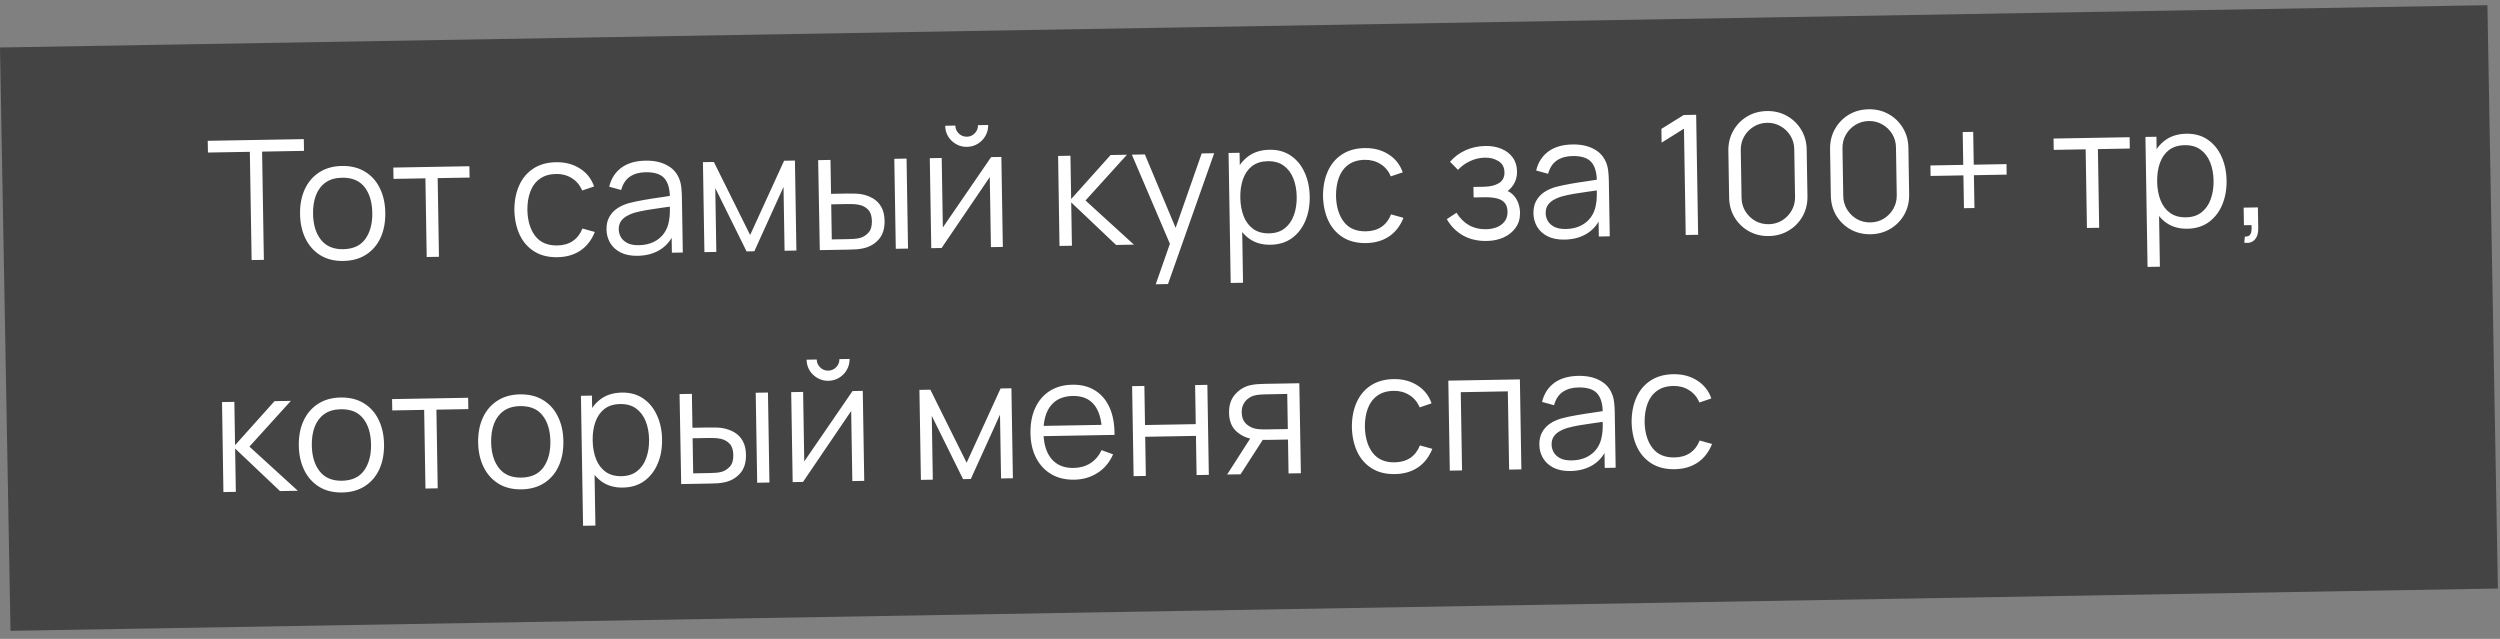 <?xml version="1.0" encoding="UTF-8"?> <svg xmlns="http://www.w3.org/2000/svg" width="270" height="69" viewBox="0 0 270 69" fill="none"><rect x="0" y="0" width="270" height="69" fill="#808080" stroke="none"/> <rect width="268.64" height="63" transform="matrix(1 -0.017 0.018 1 0 5.128)" fill="#444444"></rect> <path d="M27.175 28.086L26.983 16.396L22.457 16.475L22.436 15.207L32.811 15.025L32.832 16.294L28.306 16.373L28.497 28.062L27.175 28.086ZM37.089 28.182C36.123 28.199 35.294 27.995 34.603 27.569C33.912 27.143 33.377 26.546 32.998 25.779C32.62 25.011 32.422 24.126 32.406 23.124C32.389 22.105 32.56 21.207 32.92 20.433C33.279 19.659 33.797 19.052 34.474 18.615C35.157 18.171 35.972 17.94 36.92 17.924C37.892 17.907 38.724 18.111 39.415 18.537C40.112 18.957 40.646 19.551 41.019 20.319C41.398 21.08 41.595 21.962 41.611 22.963C41.628 23.983 41.46 24.884 41.107 25.664C40.753 26.438 40.235 27.047 39.553 27.491C38.87 27.935 38.048 28.166 37.089 28.182ZM37.068 26.913C38.148 26.895 38.946 26.524 39.462 25.8C39.978 25.071 40.227 24.134 40.208 22.988C40.188 21.812 39.906 20.881 39.361 20.194C38.821 19.508 38.015 19.174 36.941 19.193C36.215 19.205 35.618 19.381 35.149 19.719C34.687 20.051 34.343 20.51 34.119 21.096C33.9 21.676 33.797 22.344 33.81 23.1C33.829 24.27 34.114 25.204 34.666 25.902C35.217 26.595 36.018 26.932 37.068 26.913ZM46.084 27.755L45.945 19.26L42.499 19.32L42.479 18.097L50.694 17.953L50.714 19.177L47.268 19.237L47.407 27.732L46.084 27.755ZM60.208 27.778C59.23 27.795 58.399 27.591 57.714 27.165C57.029 26.739 56.503 26.145 56.136 25.383C55.776 24.615 55.581 23.73 55.553 22.729C55.548 21.709 55.719 20.812 56.067 20.038C56.414 19.257 56.923 18.648 57.594 18.21C58.265 17.767 59.083 17.536 60.049 17.52C61.033 17.502 61.892 17.727 62.626 18.195C63.365 18.662 63.877 19.31 64.161 20.139L62.872 20.576C62.634 19.998 62.264 19.554 61.761 19.245C61.263 18.93 60.697 18.777 60.061 18.788C59.347 18.801 58.759 18.976 58.296 19.314C57.834 19.646 57.493 20.106 57.275 20.692C57.056 21.277 56.95 21.948 56.957 22.704C56.988 23.868 57.273 24.799 57.813 25.498C58.352 26.191 59.144 26.528 60.188 26.509C60.847 26.498 61.406 26.338 61.863 26.03C62.326 25.716 62.672 25.266 62.903 24.68L64.241 25.052C63.895 25.923 63.378 26.592 62.69 27.06C62.001 27.522 61.174 27.761 60.208 27.778ZM68.87 27.627C68.138 27.64 67.521 27.518 67.019 27.263C66.523 27.008 66.148 26.663 65.895 26.23C65.642 25.796 65.511 25.321 65.502 24.805C65.494 24.277 65.591 23.826 65.795 23.45C66.005 23.068 66.291 22.754 66.653 22.508C67.021 22.261 67.447 22.071 67.931 21.936C68.421 21.808 68.962 21.693 69.554 21.593C70.153 21.486 70.736 21.395 71.305 21.319C71.88 21.237 72.382 21.16 72.813 21.086L72.35 21.382C72.352 20.422 72.155 19.714 71.757 19.259C71.36 18.804 70.678 18.585 69.712 18.602C69.046 18.613 68.485 18.773 68.028 19.081C67.577 19.389 67.264 19.869 67.088 20.52L65.795 20.165C66.003 19.291 66.439 18.608 67.103 18.116C67.767 17.625 68.636 17.369 69.71 17.351C70.597 17.335 71.353 17.49 71.977 17.815C72.606 18.134 73.055 18.606 73.323 19.232C73.448 19.512 73.531 19.825 73.573 20.173C73.614 20.52 73.638 20.873 73.644 21.233L73.743 27.272L72.564 27.292L72.524 24.854L72.868 24.992C72.552 25.831 72.05 26.476 71.361 26.926C70.672 27.376 69.842 27.61 68.87 27.627ZM69.004 26.481C69.622 26.471 70.16 26.35 70.619 26.12C71.077 25.89 71.444 25.581 71.719 25.192C71.995 24.797 72.171 24.356 72.247 23.868C72.314 23.555 72.347 23.212 72.347 22.84C72.347 22.462 72.345 22.18 72.342 21.994L72.85 22.247C72.401 22.314 71.913 22.383 71.386 22.452C70.866 22.521 70.351 22.599 69.842 22.686C69.34 22.773 68.885 22.874 68.479 22.989C68.204 23.072 67.939 23.188 67.683 23.336C67.428 23.479 67.218 23.668 67.054 23.905C66.896 24.142 66.819 24.434 66.825 24.782C66.83 25.064 66.903 25.336 67.046 25.598C67.194 25.859 67.425 26.074 67.74 26.242C68.061 26.411 68.482 26.491 69.004 26.481ZM76.076 27.231L75.917 17.512L77.096 17.492L81.015 25.38L84.682 17.359L85.852 17.339L86.011 27.057L84.733 27.08L84.62 20.186L81.467 27.137L80.63 27.151L77.25 20.315L77.363 27.208L76.076 27.231ZM88.538 27.013L88.361 17.295L89.692 17.271L89.752 20.934L91.444 20.904C91.726 20.899 92.002 20.901 92.272 20.908C92.542 20.915 92.786 20.935 93.002 20.967C93.484 21.055 93.912 21.209 94.288 21.431C94.664 21.652 94.963 21.962 95.186 22.36C95.408 22.752 95.524 23.251 95.534 23.857C95.548 24.691 95.343 25.352 94.918 25.839C94.495 26.327 93.957 26.648 93.305 26.804C93.06 26.862 92.794 26.903 92.506 26.926C92.218 26.943 91.936 26.954 91.66 26.959L88.538 27.013ZM89.833 25.856L91.588 25.826C91.786 25.822 92.011 25.812 92.262 25.796C92.514 25.779 92.736 25.742 92.927 25.685C93.249 25.59 93.537 25.404 93.791 25.13C94.05 24.849 94.175 24.433 94.166 23.881C94.157 23.335 94.025 22.927 93.768 22.655C93.512 22.378 93.173 22.197 92.751 22.115C92.558 22.076 92.354 22.053 92.138 22.044C91.928 22.036 91.724 22.034 91.526 22.037L89.771 22.068L89.833 25.856ZM96.745 26.87L96.585 17.151L97.908 17.128L98.067 26.846L96.745 26.87ZM104.439 15.861C104.013 15.869 103.621 15.771 103.264 15.567C102.906 15.363 102.62 15.089 102.404 14.745C102.194 14.395 102.086 14.006 102.079 13.58L103.177 13.561C103.182 13.897 103.307 14.183 103.551 14.419C103.795 14.655 104.085 14.77 104.421 14.764C104.763 14.758 105.049 14.633 105.279 14.389C105.515 14.145 105.63 13.854 105.624 13.518L106.722 13.499C106.729 13.925 106.631 14.317 106.427 14.675C106.228 15.026 105.954 15.31 105.603 15.526C105.253 15.742 104.865 15.854 104.439 15.861ZM108.147 16.949L108.306 26.668L107.02 26.69L106.896 19.122L101.692 26.783L100.577 26.803L100.417 17.084L101.704 17.061L101.827 24.567L107.04 16.968L108.147 16.949ZM114.426 26.561L114.276 16.842L115.608 16.819L115.684 21.498L119.945 16.743L121.709 16.712L117.235 21.651L122.462 26.42L120.536 26.454L115.69 21.858L115.767 26.537L114.426 26.561ZM124.82 30.7L126.617 25.564L126.669 27.076L122.241 16.703L123.645 16.678L127.28 25.355L126.704 25.365L129.782 16.571L131.132 16.547L126.143 30.677L124.82 30.7ZM137.223 26.432C136.329 26.448 135.569 26.236 134.944 25.797C134.319 25.352 133.841 24.745 133.51 23.977C133.179 23.202 133.006 22.332 132.99 21.366C132.974 20.383 133.119 19.504 133.424 18.73C133.735 17.951 134.199 17.334 134.816 16.879C135.433 16.424 136.197 16.189 137.109 16.173C137.997 16.157 138.762 16.369 139.405 16.808C140.049 17.246 140.545 17.85 140.893 18.618C141.248 19.386 141.433 20.253 141.449 21.219C141.465 22.19 141.308 23.066 140.979 23.846C140.65 24.626 140.168 25.25 139.534 25.717C138.899 26.178 138.129 26.416 137.223 26.432ZM132.916 30.558L132.686 16.52L133.874 16.499L133.994 23.815L134.138 23.813L134.248 30.535L132.916 30.558ZM137.068 25.202C137.746 25.19 138.307 25.009 138.751 24.659C139.195 24.309 139.524 23.839 139.736 23.247C139.954 22.649 140.057 21.981 140.045 21.243C140.033 20.511 139.911 19.853 139.68 19.269C139.448 18.685 139.102 18.226 138.64 17.892C138.185 17.558 137.609 17.397 136.913 17.409C136.235 17.421 135.674 17.596 135.229 17.934C134.791 18.271 134.465 18.736 134.253 19.328C134.041 19.914 133.941 20.588 133.953 21.35C133.965 22.099 134.087 22.77 134.319 23.36C134.551 23.944 134.894 24.4 135.35 24.728C135.805 25.056 136.378 25.214 137.068 25.202ZM147.541 26.252C146.563 26.269 145.731 26.064 145.046 25.638C144.361 25.212 143.835 24.618 143.469 23.857C143.108 23.089 142.914 22.204 142.885 21.203C142.881 20.182 143.052 19.285 143.399 18.511C143.746 17.731 144.256 17.122 144.926 16.684C145.597 16.24 146.416 16.01 147.381 15.993C148.365 15.976 149.224 16.201 149.958 16.668C150.698 17.135 151.209 17.784 151.493 18.613L150.204 19.049C149.966 18.471 149.596 18.028 149.093 17.718C148.596 17.403 148.029 17.251 147.393 17.262C146.679 17.275 146.091 17.45 145.629 17.788C145.166 18.12 144.826 18.579 144.607 19.165C144.389 19.751 144.283 20.422 144.289 21.178C144.32 22.342 144.605 23.273 145.145 23.971C145.684 24.664 146.476 25.001 147.52 24.983C148.18 24.971 148.738 24.812 149.195 24.504C149.658 24.19 150.005 23.739 150.235 23.153L151.574 23.526C151.228 24.396 150.711 25.065 150.022 25.533C149.334 25.995 148.507 26.235 147.541 26.252ZM160.578 26.024C159.6 26.041 158.742 25.843 158.003 25.43C157.27 25.011 156.687 24.424 156.255 23.669L157.306 22.976C157.669 23.57 158.118 24.018 158.651 24.32C159.184 24.623 159.792 24.769 160.476 24.757C161.19 24.744 161.76 24.569 162.187 24.232C162.613 23.894 162.822 23.437 162.812 22.861C162.806 22.465 162.708 22.152 162.518 21.922C162.334 21.691 162.055 21.527 161.682 21.432C161.314 21.336 160.854 21.294 160.303 21.303L159.151 21.323L159.132 20.189L160.266 20.17C160.938 20.158 161.476 20.028 161.88 19.781C162.29 19.528 162.49 19.141 162.482 18.619C162.473 18.067 162.259 17.662 161.841 17.406C161.428 17.143 160.937 17.016 160.367 17.026C159.792 17.036 159.248 17.166 158.736 17.415C158.23 17.658 157.806 17.968 157.464 18.346L156.603 17.47C157.08 16.928 157.641 16.513 158.284 16.226C158.933 15.932 159.654 15.779 160.446 15.765C161.07 15.754 161.635 15.855 162.143 16.068C162.656 16.275 163.064 16.586 163.364 17.001C163.671 17.416 163.83 17.917 163.839 18.505C163.848 19.057 163.721 19.536 163.458 19.943C163.2 20.349 162.831 20.689 162.349 20.961L162.269 20.468C162.69 20.538 163.041 20.7 163.321 20.953C163.601 21.206 163.81 21.512 163.948 21.869C164.086 22.227 164.158 22.592 164.164 22.964C164.174 23.582 164.021 24.119 163.705 24.574C163.394 25.024 162.965 25.376 162.417 25.632C161.875 25.881 161.262 26.012 160.578 26.024ZM168.98 25.877C168.248 25.89 167.631 25.769 167.129 25.514C166.632 25.258 166.258 24.914 166.004 24.48C165.751 24.046 165.621 23.572 165.612 23.056C165.603 22.528 165.701 22.076 165.905 21.7C166.115 21.319 166.401 21.005 166.763 20.758C167.131 20.512 167.556 20.321 168.04 20.187C168.53 20.058 169.071 19.944 169.664 19.843C170.262 19.737 170.846 19.646 171.415 19.57C171.989 19.488 172.492 19.41 172.923 19.336L172.46 19.632C172.462 18.672 172.264 17.965 171.867 17.509C171.469 17.054 170.788 16.835 169.822 16.852C169.156 16.864 168.595 17.024 168.138 17.332C167.687 17.64 167.373 18.119 167.198 18.77L165.905 18.415C166.113 17.541 166.549 16.858 167.213 16.367C167.877 15.875 168.746 15.62 169.819 15.601C170.707 15.585 171.463 15.74 172.086 16.065C172.716 16.384 173.164 16.857 173.433 17.482C173.557 17.762 173.64 18.076 173.682 18.423C173.724 18.77 173.748 19.124 173.754 19.484L173.853 25.522L172.674 25.543L172.634 23.104L172.978 23.242C172.662 24.082 172.159 24.726 171.471 25.177C170.782 25.627 169.952 25.86 168.98 25.877ZM169.114 24.732C169.732 24.721 170.27 24.6 170.728 24.37C171.187 24.14 171.554 23.831 171.829 23.442C172.105 23.047 172.281 22.606 172.357 22.119C172.423 21.805 172.457 21.463 172.457 21.091C172.457 20.713 172.455 20.431 172.452 20.245L172.96 20.497C172.511 20.565 172.023 20.633 171.496 20.702C170.975 20.771 170.461 20.849 169.952 20.936C169.449 21.023 168.995 21.124 168.589 21.239C168.314 21.322 168.049 21.438 167.793 21.586C167.538 21.729 167.328 21.918 167.164 22.155C167.005 22.392 166.929 22.684 166.935 23.032C166.939 23.314 167.013 23.586 167.155 23.848C167.304 24.109 167.535 24.324 167.85 24.493C168.171 24.661 168.592 24.741 169.114 24.732ZM182.057 25.379L181.868 13.896L179.454 15.405L179.43 13.921L181.844 12.42L183.185 12.397L183.398 25.355L182.057 25.379ZM191.045 25.491C190.247 25.506 189.524 25.332 188.876 24.971C188.234 24.61 187.722 24.115 187.339 23.486C186.957 22.851 186.759 22.134 186.746 21.336L186.663 16.297C186.65 15.499 186.824 14.779 187.186 14.136C187.547 13.488 188.043 12.972 188.673 12.589C189.308 12.206 190.025 12.007 190.823 11.993C191.621 11.979 192.341 12.153 192.983 12.514C193.631 12.874 194.146 13.373 194.529 14.008C194.911 14.637 195.109 15.351 195.122 16.149L195.205 21.188C195.218 21.986 195.043 22.709 194.682 23.358C194.321 24 193.822 24.513 193.186 24.896C192.556 25.279 191.842 25.478 191.045 25.491ZM191.024 24.214C191.558 24.204 192.041 24.067 192.475 23.801C192.909 23.53 193.251 23.173 193.502 22.73C193.752 22.288 193.873 21.802 193.865 21.275L193.78 16.109C193.771 15.575 193.634 15.092 193.369 14.658C193.104 14.225 192.75 13.883 192.308 13.633C191.866 13.376 191.378 13.253 190.844 13.262C190.31 13.271 189.826 13.412 189.393 13.684C188.959 13.949 188.617 14.303 188.366 14.746C188.115 15.188 187.994 15.676 188.003 16.21L188.088 21.376C188.096 21.904 188.233 22.384 188.498 22.818C188.764 23.251 189.117 23.596 189.559 23.852C190.002 24.102 190.49 24.223 191.024 24.214ZM202.029 25.299C201.231 25.314 200.508 25.14 199.86 24.779C199.218 24.419 198.706 23.923 198.324 23.294C197.941 22.659 197.744 21.942 197.73 21.144L197.648 16.105C197.635 15.307 197.809 14.587 198.17 13.944C198.532 13.296 199.027 12.78 199.657 12.397C200.293 12.014 201.01 11.815 201.808 11.801C202.606 11.787 203.326 11.961 203.968 12.322C204.616 12.682 205.131 13.181 205.513 13.816C205.896 14.445 206.093 15.159 206.107 15.957L206.189 20.996C206.202 21.794 206.028 22.517 205.667 23.166C205.305 23.808 204.807 24.321 204.171 24.704C203.541 25.087 202.827 25.286 202.029 25.299ZM202.008 24.022C202.542 24.012 203.026 23.875 203.46 23.609C203.893 23.338 204.235 22.981 204.486 22.538C204.737 22.096 204.858 21.61 204.849 21.083L204.765 15.917C204.756 15.383 204.619 14.9 204.354 14.466C204.089 14.033 203.735 13.691 203.293 13.441C202.851 13.184 202.363 13.061 201.829 13.07C201.295 13.079 200.811 13.22 200.377 13.492C199.944 13.757 199.601 14.111 199.351 14.554C199.1 14.996 198.979 15.484 198.988 16.018L199.072 21.184C199.081 21.712 199.218 22.192 199.483 22.626C199.748 23.059 200.102 23.404 200.544 23.66C200.986 23.91 201.474 24.031 202.008 24.022ZM212.107 22.486L212.049 18.941L208.503 19.002L208.485 17.869L212.03 17.807L211.972 14.261L213.106 14.241L213.164 17.787L216.7 17.725L216.719 18.859L213.182 18.921L213.241 22.466L212.107 22.486ZM225.389 24.621L225.25 16.126L221.803 16.187L221.783 14.963L229.999 14.819L230.019 16.043L226.573 16.103L226.712 24.598L225.389 24.621ZM236.243 24.701C235.349 24.717 234.59 24.505 233.964 24.066C233.339 23.621 232.861 23.014 232.53 22.246C232.199 21.472 232.026 20.602 232.01 19.636C231.994 18.652 232.139 17.773 232.444 17C232.755 16.22 233.219 15.603 233.836 15.148C234.453 14.693 235.217 14.458 236.129 14.442C237.017 14.427 237.782 14.638 238.425 15.077C239.069 15.516 239.565 16.119 239.913 16.887C240.268 17.655 240.453 18.522 240.469 19.488C240.485 20.46 240.328 21.336 239.999 22.116C239.67 22.895 239.188 23.519 238.554 23.986C237.919 24.447 237.149 24.686 236.243 24.701ZM231.936 28.827L231.706 14.789L232.894 14.769L233.014 22.085L233.158 22.082L233.268 28.804L231.936 28.827ZM236.088 23.471C236.766 23.459 237.327 23.278 237.771 22.929C238.215 22.579 238.544 22.108 238.756 21.516C238.974 20.918 239.077 20.25 239.065 19.512C239.053 18.78 238.931 18.123 238.7 17.538C238.468 16.954 238.122 16.495 237.66 16.162C237.205 15.827 236.629 15.666 235.933 15.679C235.255 15.69 234.694 15.865 234.249 16.203C233.811 16.541 233.485 17.006 233.273 17.597C233.061 18.183 232.961 18.857 232.973 19.619C232.985 20.369 233.107 21.039 233.339 21.629C233.571 22.213 233.914 22.669 234.37 22.997C234.825 23.325 235.398 23.483 236.088 23.471ZM242.376 26.206L242.446 25.547C242.686 25.561 242.859 25.51 242.966 25.394C243.072 25.278 243.135 25.124 243.156 24.932C243.177 24.739 243.179 24.532 243.164 24.311L242.345 24.325L242.314 22.426L243.853 22.399L243.89 24.658C243.899 25.21 243.764 25.626 243.487 25.907C243.216 26.188 242.845 26.287 242.376 26.206ZM24.129 53.143L23.979 43.424L25.311 43.401L25.387 48.08L29.648 43.325L31.412 43.294L26.938 48.233L32.165 53.002L30.239 53.036L25.393 48.44L25.47 53.119L24.129 53.143ZM36.954 53.188C35.988 53.205 35.159 53.001 34.468 52.575C33.777 52.149 33.242 51.552 32.864 50.785C32.485 50.017 32.288 49.133 32.271 48.131C32.254 47.111 32.426 46.214 32.785 45.439C33.144 44.665 33.663 44.059 34.339 43.621C35.022 43.177 35.837 42.947 36.785 42.93C37.757 42.913 38.589 43.117 39.28 43.543C39.977 43.963 40.511 44.557 40.884 45.325C41.263 46.086 41.46 46.968 41.477 47.97C41.493 48.99 41.325 49.89 40.972 50.67C40.618 51.444 40.1 52.053 39.418 52.497C38.735 52.941 37.913 53.172 36.954 53.188ZM36.933 51.92C38.013 51.901 38.811 51.53 39.327 50.807C39.843 50.078 40.092 49.14 40.073 47.994C40.054 46.818 39.771 45.887 39.226 45.201C38.687 44.514 37.88 44.18 36.806 44.199C36.08 44.211 35.483 44.387 35.015 44.725C34.552 45.057 34.208 45.516 33.984 46.102C33.766 46.682 33.662 47.35 33.675 48.106C33.694 49.276 33.979 50.21 34.531 50.908C35.082 51.601 35.883 51.938 36.933 51.92ZM45.95 52.761L45.81 44.266L42.364 44.327L42.344 43.103L50.559 42.959L50.58 44.183L47.133 44.243L47.272 52.738L45.95 52.761ZM56.322 52.85C55.356 52.867 54.527 52.662 53.836 52.236C53.145 51.81 52.61 51.214 52.232 50.446C51.853 49.679 51.656 48.794 51.639 47.792C51.623 46.772 51.794 45.875 52.153 45.101C52.513 44.326 53.031 43.72 53.708 43.282C54.39 42.838 55.206 42.608 56.154 42.591C57.125 42.574 57.957 42.779 58.648 43.205C59.345 43.625 59.88 44.218 60.252 44.986C60.631 45.748 60.828 46.629 60.845 47.631C60.861 48.651 60.693 49.551 60.34 50.331C59.987 51.106 59.469 51.715 58.786 52.159C58.103 52.603 57.282 52.833 56.322 52.85ZM56.301 51.581C57.381 51.562 58.179 51.191 58.695 50.468C59.211 49.739 59.46 48.802 59.441 47.656C59.422 46.48 59.139 45.549 58.594 44.862C58.055 44.175 57.248 43.842 56.174 43.86C55.448 43.873 54.851 44.048 54.383 44.387C53.92 44.719 53.577 45.178 53.352 45.764C53.134 46.344 53.031 47.012 53.043 47.767C53.062 48.937 53.347 49.871 53.899 50.57C54.45 51.263 55.251 51.599 56.301 51.581ZM67.278 52.658C66.385 52.674 65.625 52.462 65 52.023C64.374 51.578 63.896 50.971 63.566 50.203C63.235 49.429 63.062 48.559 63.046 47.593C63.03 46.609 63.174 45.73 63.48 44.957C63.791 44.177 64.255 43.56 64.871 43.105C65.488 42.65 66.252 42.415 67.164 42.399C68.052 42.383 68.818 42.595 69.461 43.034C70.104 43.473 70.6 44.076 70.949 44.844C71.303 45.612 71.489 46.479 71.504 47.445C71.52 48.417 71.364 49.293 71.034 50.072C70.705 50.852 70.223 51.476 69.589 51.943C68.954 52.404 68.184 52.643 67.278 52.658ZM62.971 56.784L62.741 42.746L63.929 42.725L64.049 50.042L64.193 50.039L64.303 56.761L62.971 56.784ZM67.123 51.428C67.801 51.416 68.362 51.235 68.807 50.886C69.251 50.536 69.579 50.065 69.791 49.473C70.01 48.875 70.113 48.207 70.101 47.469C70.089 46.737 69.967 46.08 69.735 45.495C69.504 44.911 69.157 44.452 68.696 44.118C68.24 43.784 67.664 43.623 66.968 43.636C66.29 43.647 65.729 43.822 65.285 44.16C64.846 44.498 64.521 44.962 64.308 45.554C64.096 46.14 63.996 46.814 64.009 47.576C64.021 48.326 64.143 48.996 64.375 49.586C64.606 50.17 64.95 50.626 65.405 50.954C65.861 51.282 66.433 51.44 67.123 51.428ZM73.569 52.279L73.392 42.56L74.724 42.537L74.784 46.199L76.476 46.17C76.758 46.165 77.034 46.166 77.304 46.173C77.574 46.181 77.817 46.2 78.034 46.233C78.515 46.32 78.944 46.475 79.32 46.696C79.695 46.918 79.994 47.227 80.217 47.626C80.439 48.018 80.556 48.517 80.566 49.123C80.579 49.957 80.374 50.617 79.95 51.105C79.526 51.592 78.988 51.914 78.337 52.069C78.091 52.127 77.825 52.168 77.537 52.191C77.25 52.208 76.968 52.219 76.692 52.224L73.569 52.279ZM74.865 51.122L76.619 51.091C76.817 51.088 77.042 51.078 77.294 51.061C77.546 51.045 77.767 51.008 77.958 50.951C78.281 50.855 78.569 50.67 78.822 50.395C79.082 50.115 79.207 49.699 79.198 49.147C79.189 48.601 79.056 48.192 78.8 47.92C78.543 47.643 78.204 47.463 77.783 47.38C77.59 47.342 77.385 47.318 77.169 47.31C76.959 47.301 76.755 47.299 76.557 47.303L74.802 47.333L74.865 51.122ZM81.776 52.135L81.617 42.416L82.939 42.393L83.099 52.112L81.776 52.135ZM89.47 41.127C89.044 41.134 88.653 41.036 88.295 40.832C87.938 40.629 87.651 40.355 87.436 40.01C87.226 39.66 87.118 39.272 87.111 38.846L88.208 38.827C88.214 39.163 88.338 39.449 88.582 39.684C88.826 39.92 89.116 40.035 89.452 40.029C89.794 40.023 90.08 39.898 90.31 39.654C90.546 39.41 90.662 39.12 90.656 38.784L91.754 38.765C91.761 39.191 91.662 39.582 91.458 39.94C91.26 40.292 90.985 40.575 90.635 40.791C90.284 41.008 89.896 41.12 89.47 41.127ZM93.179 42.214L93.338 51.933L92.051 51.956L91.927 44.388L86.724 52.049L85.608 52.068L85.449 42.349L86.736 42.327L86.859 49.832L92.072 42.234L93.179 42.214ZM99.458 51.826L99.298 42.107L100.477 42.087L104.396 49.975L108.063 41.954L109.233 41.934L109.392 51.652L108.114 51.675L108.001 44.782L104.848 51.732L104.011 51.746L100.631 44.91L100.744 51.804L99.458 51.826ZM116.027 51.806C115.079 51.823 114.254 51.627 113.551 51.22C112.854 50.812 112.307 50.23 111.911 49.475C111.515 48.72 111.308 47.829 111.291 46.803C111.274 45.742 111.448 44.821 111.813 44.04C112.178 43.259 112.699 42.653 113.376 42.221C114.059 41.789 114.869 41.565 115.805 41.549C116.764 41.532 117.587 41.74 118.272 42.172C118.957 42.598 119.48 43.219 119.842 44.035C120.203 44.85 120.378 45.828 120.367 46.969L119.017 46.992L119.01 46.525C118.965 45.265 118.676 44.319 118.144 43.686C117.617 43.053 116.856 42.746 115.86 42.763C114.817 42.781 114.021 43.134 113.475 43.822C112.934 44.509 112.674 45.48 112.694 46.734C112.714 47.958 113.006 48.904 113.569 49.572C114.138 50.234 114.932 50.556 115.952 50.539C116.648 50.526 117.251 50.357 117.762 50.03C118.279 49.697 118.682 49.225 118.972 48.614L120.212 49.069C119.842 49.922 119.286 50.588 118.544 51.069C117.808 51.544 116.969 51.79 116.027 51.806ZM112.232 47.111L112.214 46.004L119.638 45.874L119.656 46.981L112.232 47.111ZM122.429 51.425L122.269 41.706L123.592 41.683L123.661 45.903L129.141 45.807L129.072 41.587L130.395 41.564L130.554 51.282L129.232 51.306L129.162 47.076L123.682 47.172L123.751 51.401L122.429 51.425ZM139.163 51.132L139.103 47.47L136.835 47.509C136.571 47.514 136.298 47.51 136.016 47.496C135.74 47.477 135.481 47.449 135.24 47.411C134.554 47.291 133.967 47.001 133.48 46.542C132.998 46.076 132.75 45.426 132.737 44.592C132.723 43.776 132.935 43.119 133.371 42.619C133.806 42.113 134.338 41.78 134.965 41.619C135.252 41.548 135.543 41.504 135.836 41.487C136.136 41.469 136.394 41.459 136.61 41.455L140.326 41.39L140.495 51.109L139.163 51.132ZM132.531 51.248L135.173 47.124L136.639 47.099L133.98 51.223L132.531 51.248ZM136.745 46.377L139.084 46.336L139.022 42.547L136.682 42.588C136.538 42.591 136.338 42.6 136.08 42.617C135.822 42.633 135.58 42.676 135.353 42.746C135.156 42.81 134.96 42.918 134.764 43.072C134.575 43.219 134.416 43.417 134.288 43.665C134.16 43.907 134.099 44.203 134.104 44.55C134.112 45.036 134.251 45.424 134.519 45.713C134.794 45.997 135.133 46.189 135.537 46.29C135.754 46.334 135.97 46.36 136.186 46.368C136.403 46.377 136.589 46.379 136.745 46.377ZM150.657 51.201C149.679 51.218 148.848 51.014 148.163 50.588C147.478 50.162 146.952 49.568 146.585 48.806C146.225 48.038 146.03 47.154 146.002 46.152C145.997 45.132 146.168 44.235 146.516 43.46C146.863 42.68 147.372 42.071 148.043 41.633C148.714 41.19 149.532 40.959 150.498 40.942C151.482 40.925 152.341 41.15 153.074 41.617C153.814 42.085 154.326 42.733 154.61 43.562L153.321 43.999C153.083 43.421 152.713 42.977 152.21 42.668C151.712 42.352 151.146 42.2 150.51 42.211C149.796 42.224 149.208 42.399 148.745 42.737C148.283 43.069 147.942 43.529 147.724 44.114C147.505 44.7 147.399 45.371 147.406 46.127C147.437 47.291 147.722 48.222 148.262 48.921C148.801 49.613 149.593 49.951 150.636 49.932C151.296 49.921 151.855 49.761 152.312 49.453C152.775 49.139 153.121 48.689 153.352 48.103L154.69 48.475C154.344 49.346 153.827 50.015 153.139 50.483C152.45 50.945 151.623 51.184 150.657 51.201ZM156.578 50.828L156.418 41.109L164.148 40.974L164.308 50.693L162.985 50.716L162.846 42.266L157.762 42.355L157.901 50.805L156.578 50.828ZM169.618 50.87C168.886 50.883 168.269 50.761 167.767 50.506C167.271 50.251 166.896 49.906 166.643 49.473C166.39 49.039 166.259 48.564 166.251 48.048C166.242 47.52 166.339 47.069 166.543 46.693C166.753 46.311 167.039 45.997 167.401 45.751C167.769 45.504 168.195 45.314 168.679 45.179C169.169 45.051 169.71 44.936 170.302 44.836C170.901 44.73 171.484 44.638 172.053 44.562C172.628 44.48 173.131 44.403 173.562 44.329L173.098 44.625C173.101 43.665 172.903 42.957 172.505 42.502C172.108 42.047 171.426 41.828 170.46 41.845C169.794 41.856 169.233 42.016 168.776 42.324C168.325 42.632 168.012 43.112 167.836 43.763L166.543 43.407C166.751 42.534 167.187 41.851 167.851 41.359C168.515 40.868 169.384 40.612 170.458 40.594C171.346 40.578 172.101 40.733 172.725 41.058C173.354 41.377 173.803 41.849 174.071 42.475C174.196 42.755 174.279 43.068 174.321 43.416C174.362 43.763 174.386 44.117 174.392 44.476L174.491 50.515L173.312 50.535L173.272 48.096L173.617 48.234C173.3 49.074 172.798 49.719 172.109 50.169C171.42 50.619 170.59 50.853 169.618 50.87ZM169.752 49.724C170.37 49.714 170.908 49.593 171.367 49.363C171.825 49.133 172.192 48.824 172.468 48.435C172.743 48.04 172.919 47.599 172.995 47.111C173.062 46.798 173.095 46.455 173.095 46.083C173.095 45.705 173.093 45.423 173.09 45.237L173.599 45.489C173.15 45.557 172.662 45.626 172.135 45.695C171.614 45.764 171.099 45.842 170.59 45.929C170.088 46.016 169.633 46.117 169.227 46.232C168.952 46.315 168.687 46.43 168.432 46.579C168.176 46.721 167.966 46.911 167.802 47.148C167.644 47.385 167.568 47.677 167.573 48.025C167.578 48.307 167.651 48.579 167.794 48.84C167.942 49.102 168.174 49.317 168.488 49.485C168.809 49.654 169.231 49.733 169.752 49.724ZM180.869 50.673C179.892 50.69 179.06 50.486 178.375 50.06C177.69 49.634 177.164 49.04 176.798 48.278C176.437 47.51 176.242 46.625 176.214 45.624C176.209 44.604 176.381 43.707 176.728 42.932C177.075 42.152 177.584 41.543 178.255 41.105C178.926 40.662 179.744 40.431 180.71 40.414C181.694 40.397 182.553 40.622 183.287 41.09C184.026 41.557 184.538 42.205 184.822 43.034L183.533 43.471C183.295 42.893 182.925 42.449 182.422 42.14C181.925 41.824 181.358 41.672 180.722 41.683C180.008 41.696 179.42 41.871 178.957 42.209C178.495 42.541 178.154 43.001 177.936 43.586C177.717 44.172 177.611 44.843 177.618 45.599C177.649 46.763 177.934 47.694 178.474 48.393C179.013 49.085 179.805 49.423 180.849 49.404C181.509 49.393 182.067 49.233 182.524 48.925C182.987 48.611 183.334 48.161 183.564 47.575L184.902 47.947C184.557 48.818 184.039 49.487 183.351 49.955C182.663 50.417 181.835 50.656 180.869 50.673Z" fill="white"></path> </svg> 